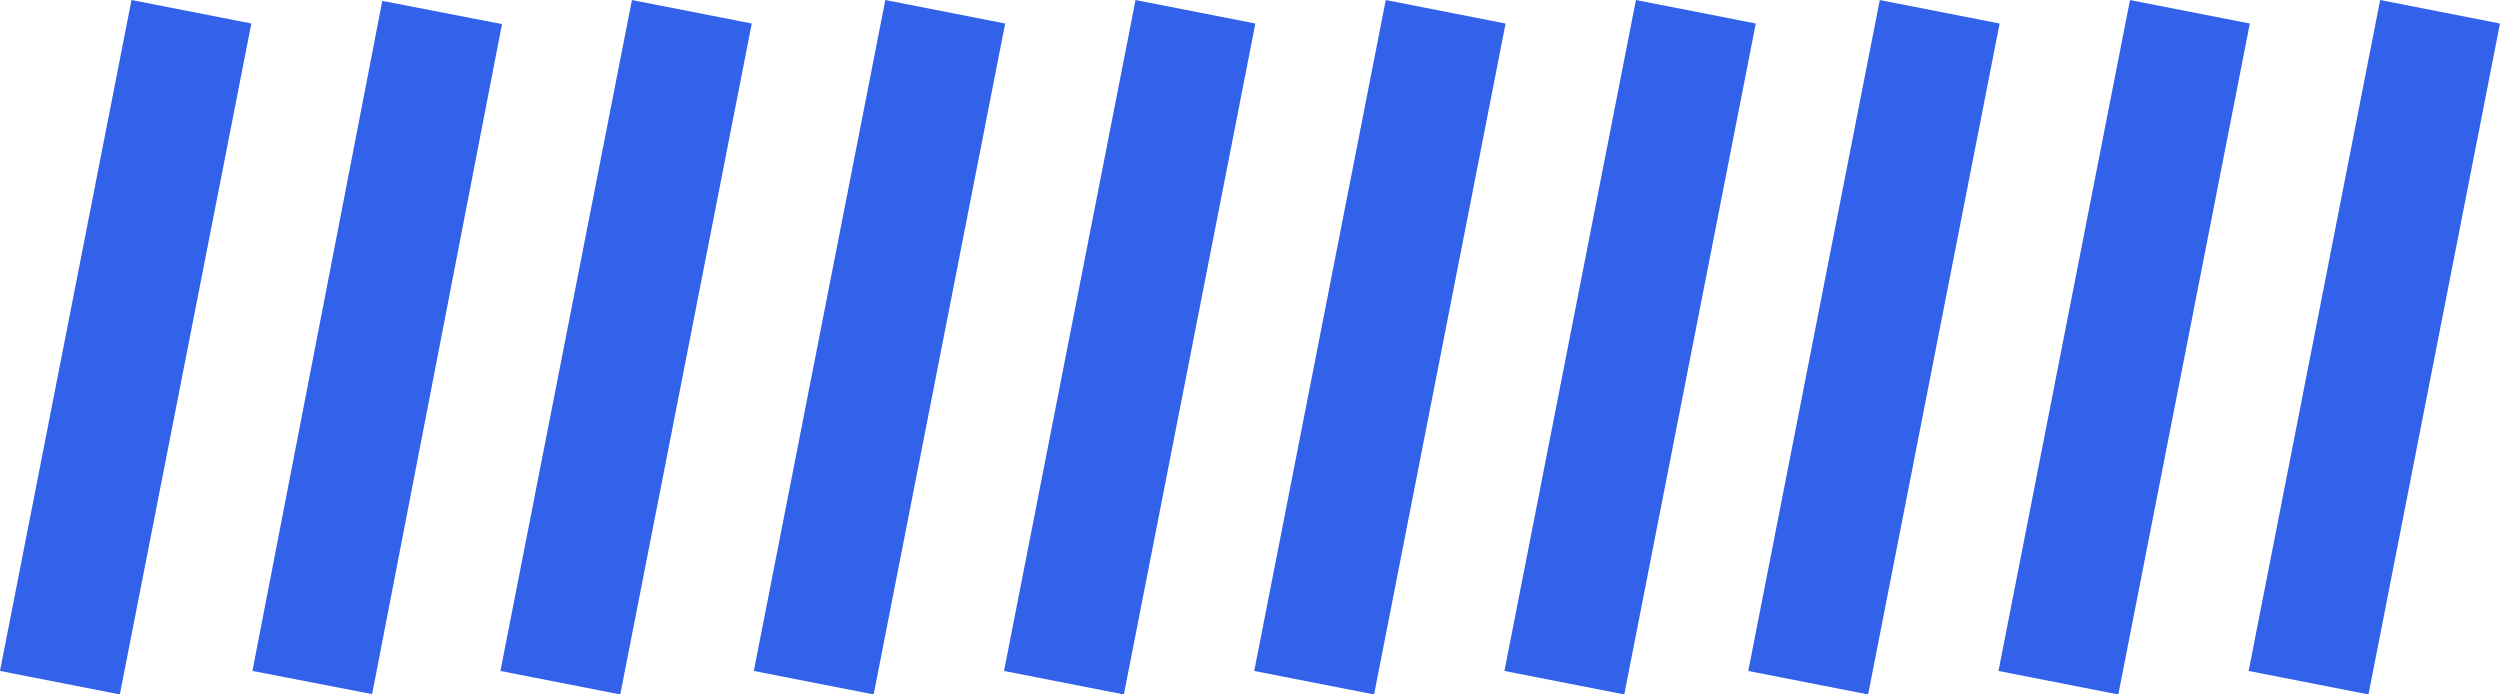 <?xml version="1.0" encoding="UTF-8"?><svg id="Layer_2" xmlns="http://www.w3.org/2000/svg" viewBox="0 0 1039.54 288.77"><defs><style>.cls-1{fill:#3262ea;}</style></defs><g id="Layer_1-2"><g><rect class="cls-1" x="-89.89" y="118.98" width="284.29" height="50.78" transform="translate(-99.47 167.89) rotate(-78.91)"/><rect class="cls-1" x="14.96" y="119.16" width="283.79" height="50.69" transform="translate(-14.86 270.99) rotate(-79.03)"/><rect class="cls-1" x="118.19" y="119" width="284.29" height="50.78" transform="translate(68.57 372.09) rotate(-78.91)"/><rect class="cls-1" x="223.56" y="118.99" width="284.29" height="50.78" transform="translate(153.68 475.49) rotate(-78.91)"/><rect class="cls-1" x="327.6" y="119" width="284.29" height="50.78" transform="translate(237.7 577.59) rotate(-78.91)"/><rect class="cls-1" x="431.64" y="119" width="284.29" height="50.78" transform="translate(321.73 679.69) rotate(-78.91)"/><rect class="cls-1" x="535.68" y="118.99" width="284.29" height="50.78" transform="translate(405.76 781.78) rotate(-78.91)"/><rect class="cls-1" x="637.07" y="119.01" width="284.29" height="50.78" transform="translate(487.63 881.28) rotate(-78.91)"/><rect class="cls-1" x="741.11" y="119.01" width="284.29" height="50.78" transform="translate(571.66 983.38) rotate(-78.91)"/><rect class="cls-1" x="845.14" y="119" width="284.29" height="50.78" transform="translate(655.68 1085.46) rotate(-78.91)"/></g></g></svg>